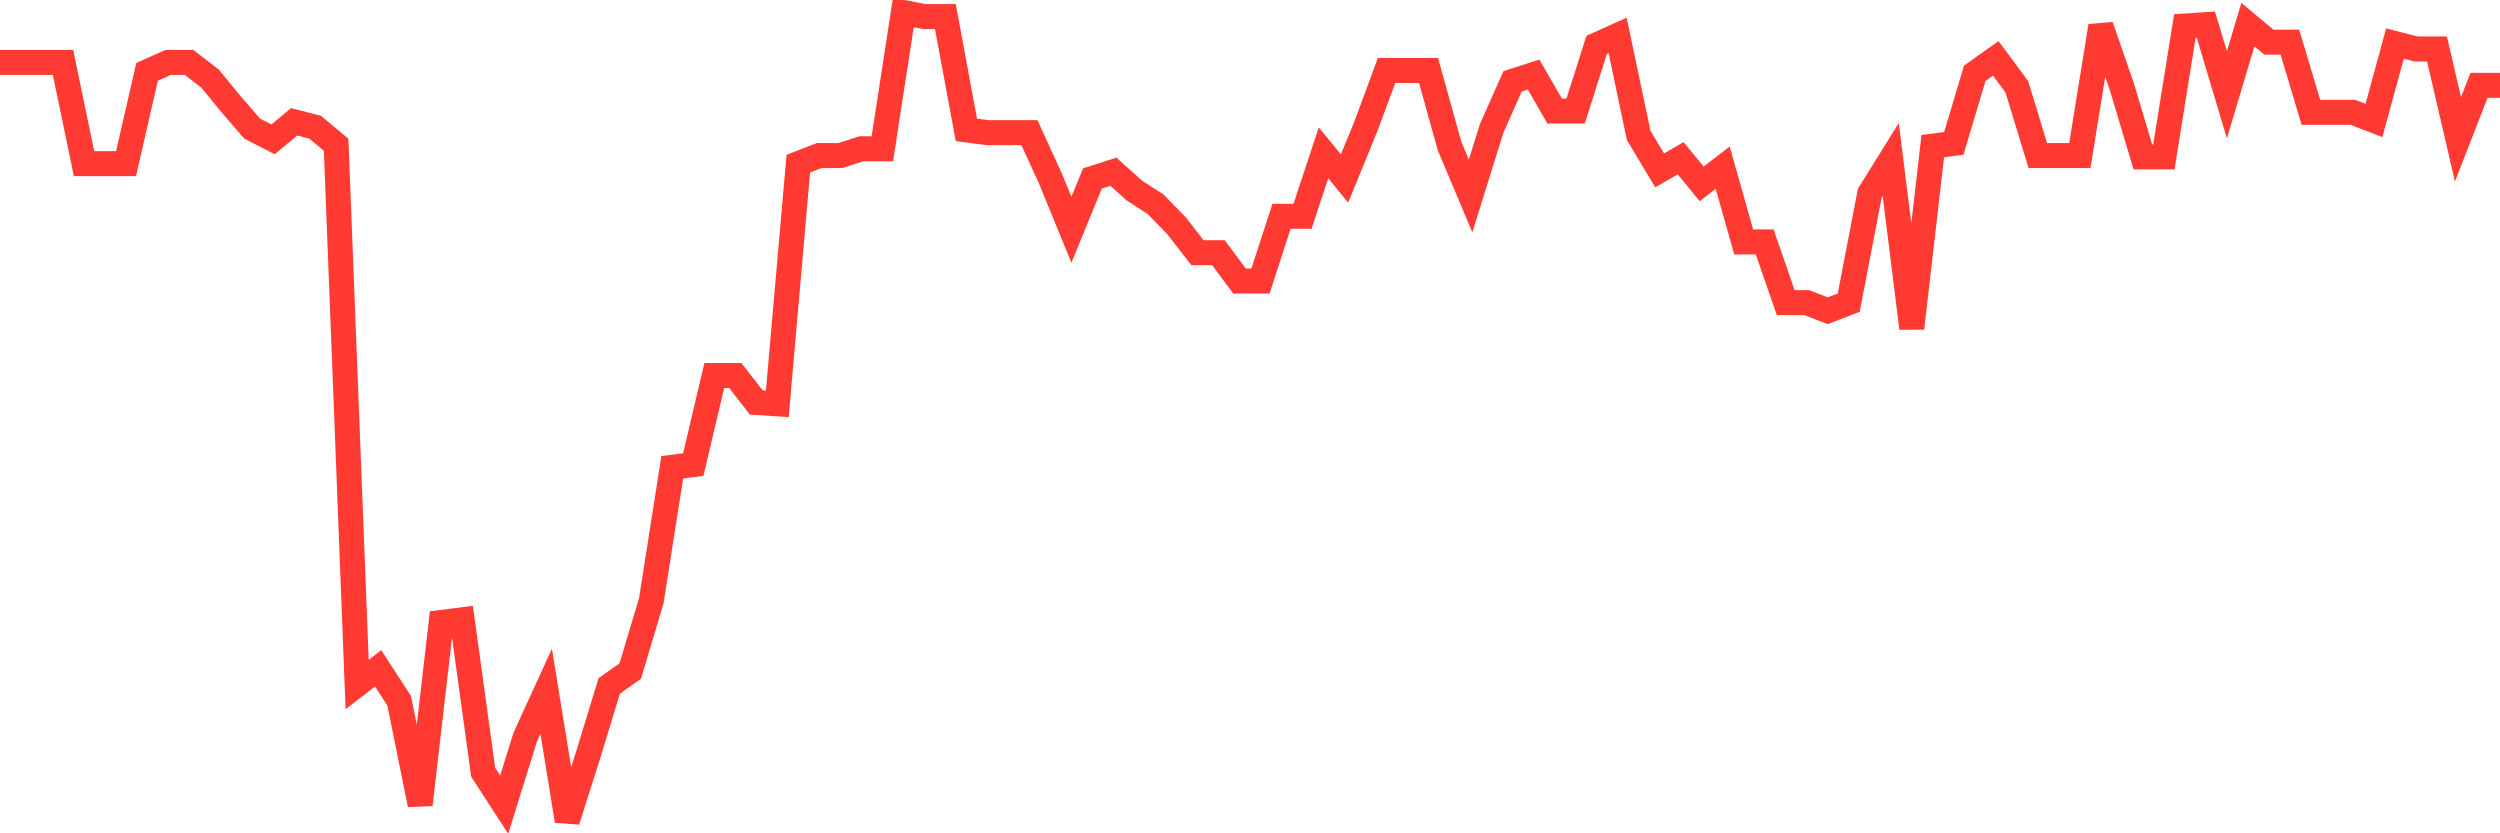 <svg
  xmlns="http://www.w3.org/2000/svg"
  xmlns:xlink="http://www.w3.org/1999/xlink"
  width="120"
  height="40"
  viewBox="0 0 120 40"
  preserveAspectRatio="none"
>
  <polyline
    points="0,2.997 1.008,2.997 2.017,2.997 3.025,2.997 4.034,7.855 5.042,7.855 6.05,7.855 7.059,3.45 8.067,2.997 9.076,2.997 10.084,3.774 11.092,5.005 12.101,6.171 13.109,6.689 14.118,5.847 15.126,6.106 16.134,6.948 17.143,32.858 18.151,32.08 19.16,33.635 20.168,38.623 21.176,29.878 22.185,29.749 23.193,37.068 24.202,38.623 25.21,35.384 26.218,33.182 27.227,39.4 28.235,36.226 29.244,32.923 30.252,32.21 31.261,28.842 32.269,22.429 33.277,22.299 34.286,18.024 35.294,18.024 36.303,19.32 37.311,19.385 38.319,7.855 39.328,7.466 40.336,7.466 41.345,7.142 42.353,7.142 43.361,0.6 44.37,0.794 45.378,0.794 46.387,6.235 47.395,6.365 48.403,6.365 49.412,6.365 50.42,8.567 51.429,11.029 52.437,8.567 53.445,8.243 54.454,9.15 55.462,9.798 56.471,10.834 57.479,12.13 58.487,12.13 59.496,13.49 60.504,13.49 61.513,10.381 62.521,10.381 63.529,7.337 64.538,8.567 65.546,6.106 66.555,3.385 67.563,3.385 68.571,3.385 69.58,7.013 70.588,9.409 71.597,6.171 72.605,3.904 73.613,3.58 74.622,5.329 75.63,5.329 76.639,2.155 77.647,1.701 78.655,6.494 79.664,8.179 80.672,7.596 81.681,8.826 82.689,8.049 83.697,11.612 84.706,11.612 85.714,14.527 86.723,14.527 87.731,14.915 88.739,14.527 89.748,9.28 90.756,7.66 91.765,15.757 92.773,7.013 93.782,6.883 94.79,3.515 95.798,2.802 96.807,4.163 97.815,7.466 98.824,7.466 99.832,7.466 100.84,1.248 101.849,4.163 102.857,7.531 103.866,7.531 104.874,1.248 105.882,1.183 106.891,4.551 107.899,1.183 108.908,2.025 109.916,2.025 110.924,5.393 111.933,5.393 112.941,5.393 113.95,5.782 114.958,2.09 115.966,2.349 116.975,2.349 117.983,6.689 118.992,4.098 120,4.098"
    fill="none"
    stroke="#ff3a33"
    stroke-width="1.2"
  >
  </polyline>
</svg>
